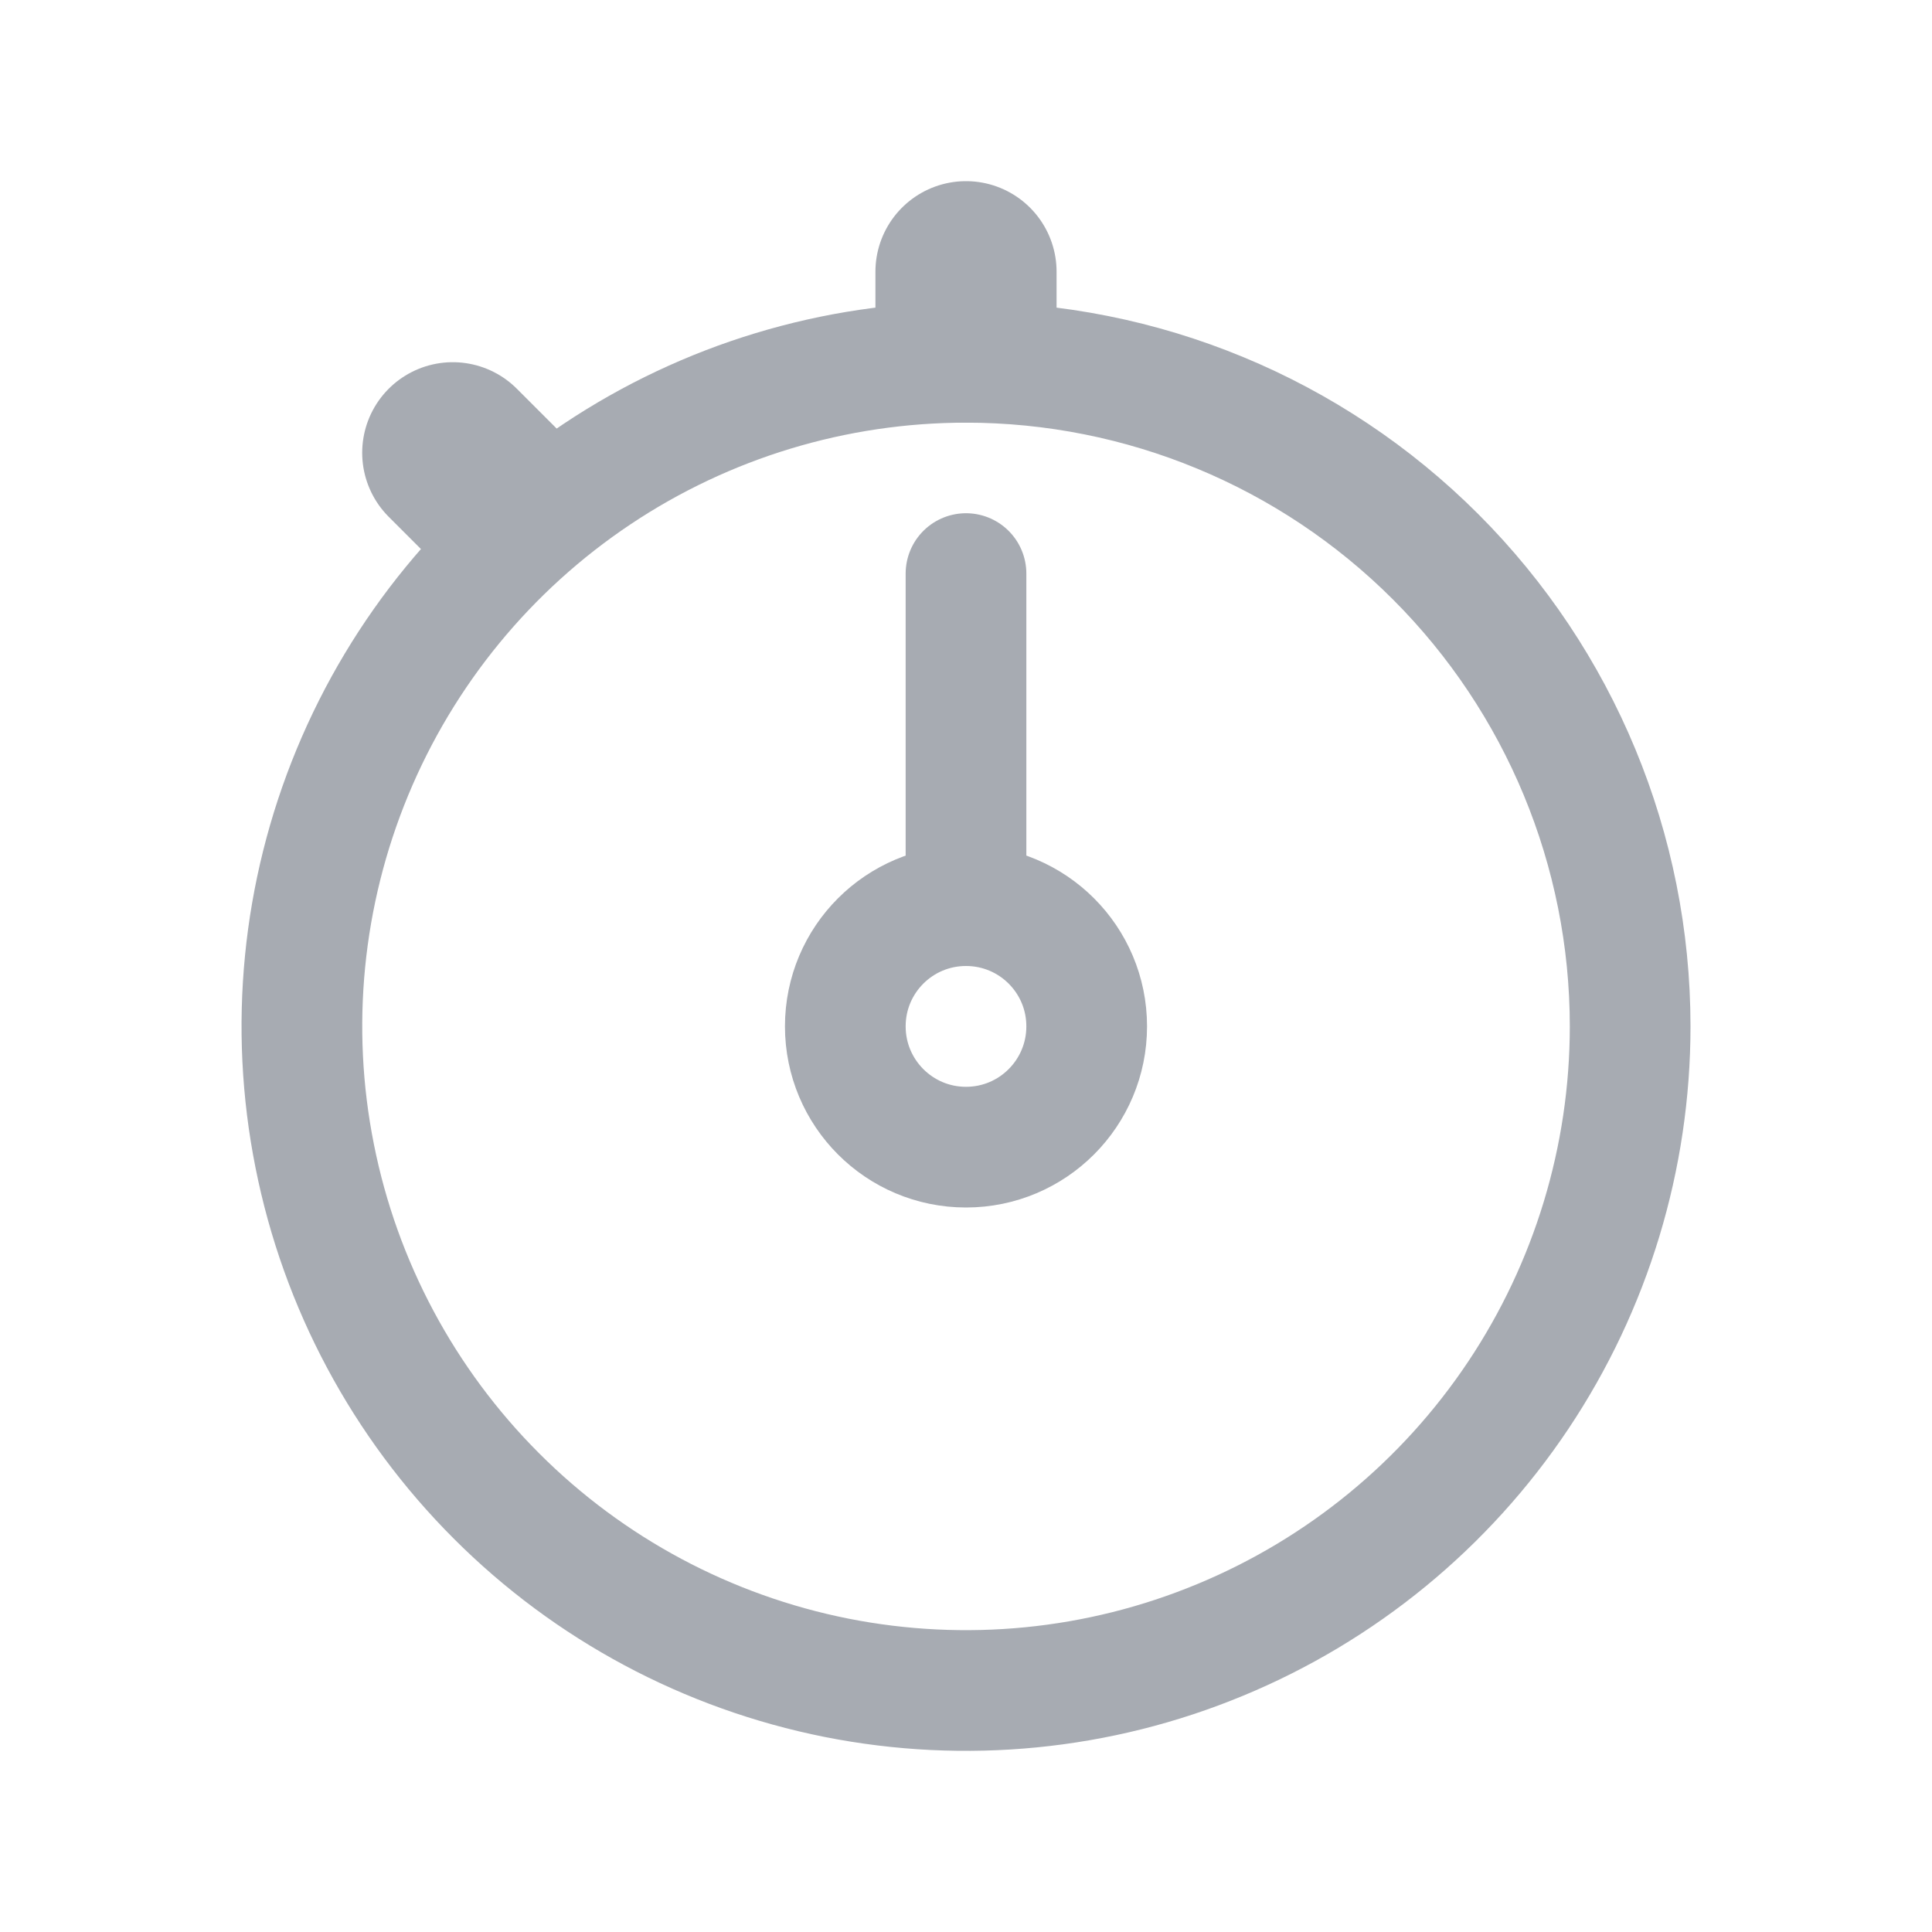 <svg width="17" height="17" viewBox="0 0 17 17" fill="none" xmlns="http://www.w3.org/2000/svg">
<path d="M8.5 7.703V5.047" stroke="#A7ABB2" stroke-width="1.062" stroke-linecap="round" stroke-linejoin="round"/>
<path d="M8.5 2.922V2.391" stroke="#A7ABB2" stroke-width="1.594" stroke-linecap="round" stroke-linejoin="round"/>
<path d="M4.383 4.383L3.984 3.984" stroke="#A7ABB2" stroke-width="1.594" stroke-linecap="round" stroke-linejoin="round"/>
<path d="M8.5 10.094C9.087 10.094 9.562 9.618 9.562 9.031C9.562 8.444 9.087 7.969 8.5 7.969C7.913 7.969 7.438 8.444 7.438 9.031C7.438 9.618 7.913 10.094 8.5 10.094Z" stroke="#A7ABB2" stroke-width="1.062" stroke-miterlimit="10"/>
<path d="M8.5 3.188C7.344 3.188 6.214 3.53 5.253 4.172C4.292 4.814 3.543 5.727 3.101 6.795C2.659 7.863 2.543 9.038 2.769 10.171C2.994 11.305 3.551 12.346 4.368 13.163C5.185 13.981 6.226 14.537 7.36 14.763C8.494 14.988 9.668 14.873 10.736 14.43C11.804 13.988 12.717 13.239 13.359 12.278C14.001 11.317 14.344 10.187 14.344 9.031C14.344 7.481 13.728 5.995 12.632 4.899C11.536 3.803 10.05 3.188 8.5 3.188Z" stroke="#A7ABB2" stroke-width="1.062" stroke-miterlimit="10"/>
</svg>
